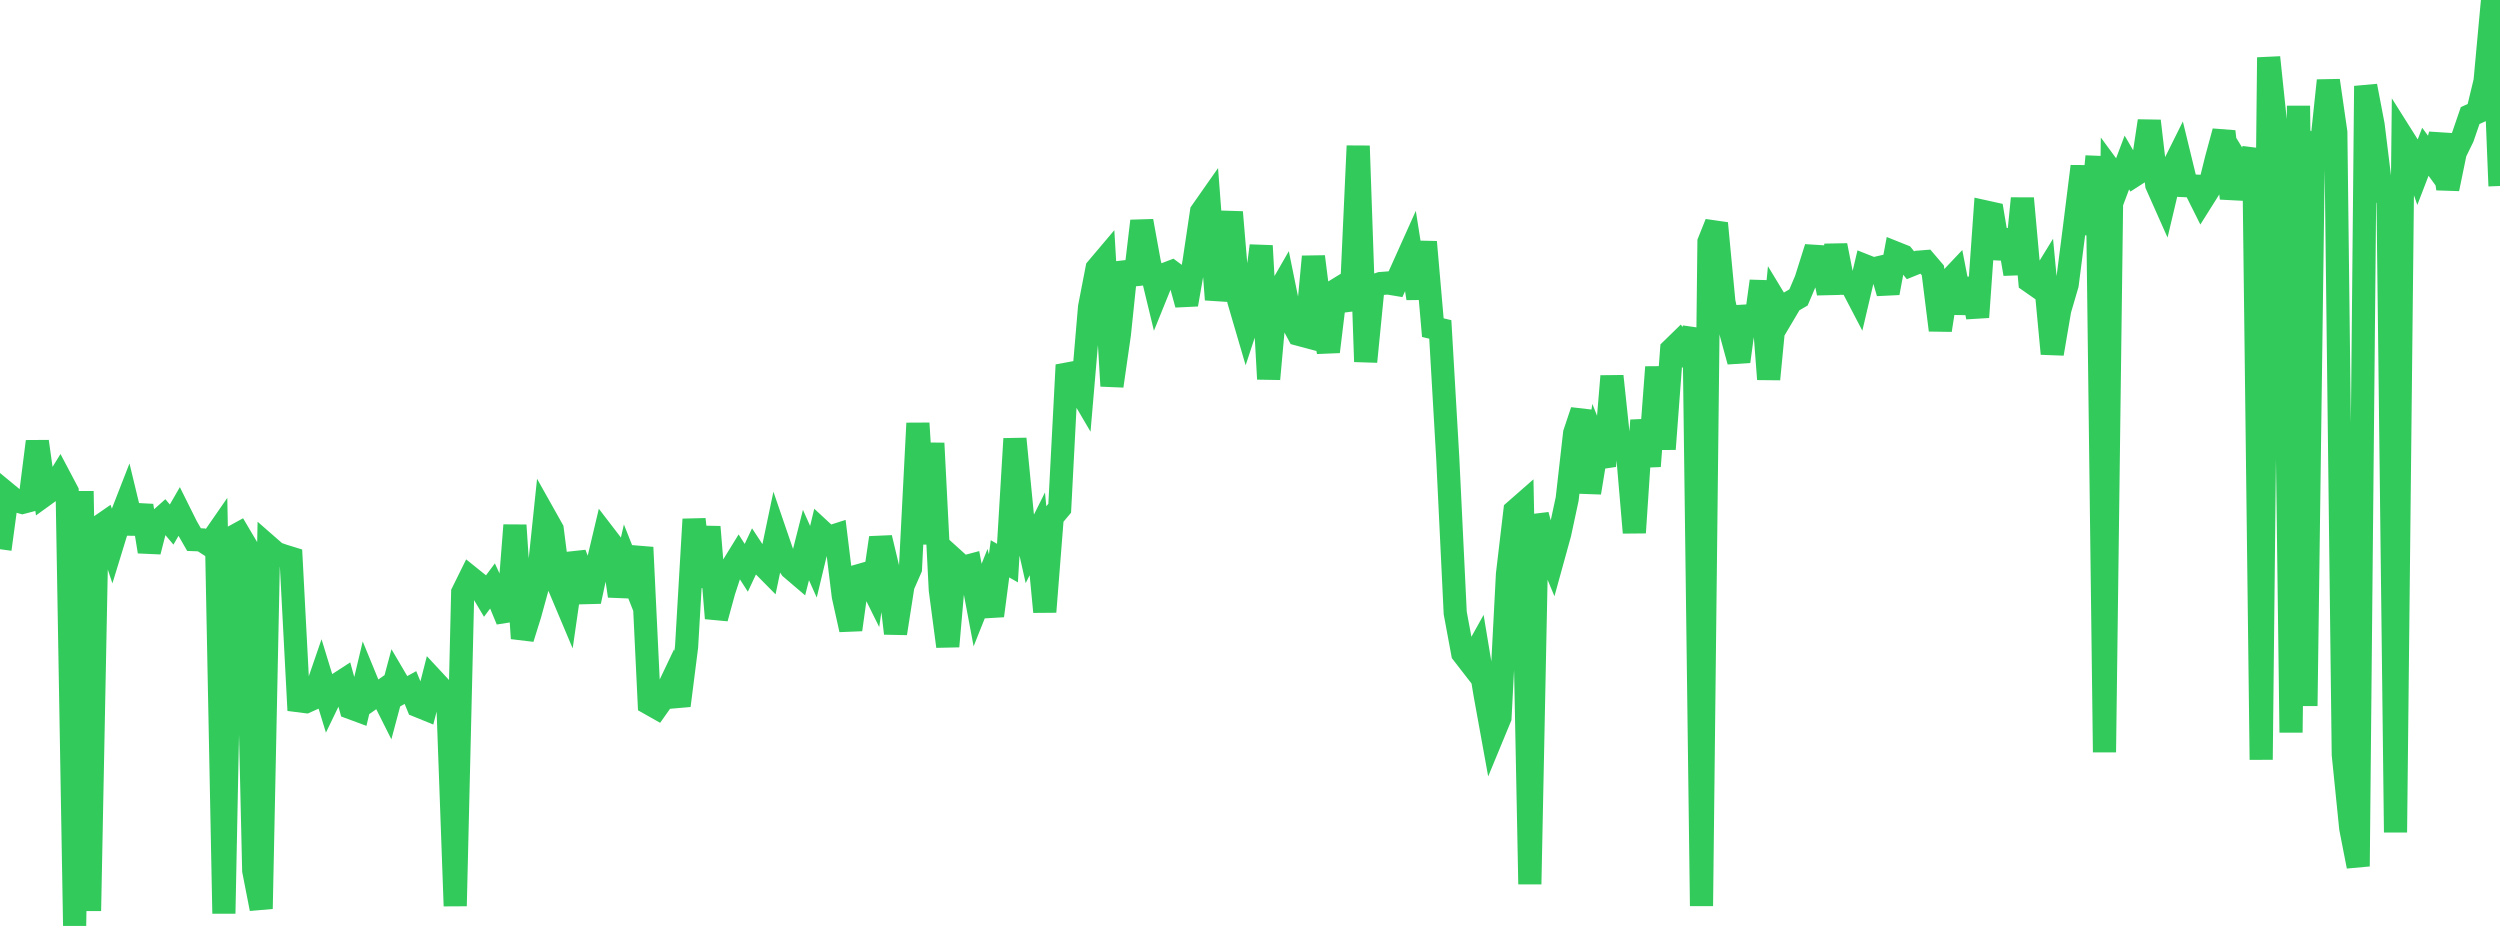 <?xml version="1.0" standalone="no"?>
<!DOCTYPE svg PUBLIC "-//W3C//DTD SVG 1.1//EN" "http://www.w3.org/Graphics/SVG/1.1/DTD/svg11.dtd">

<svg width="135" height="50" viewBox="0 0 135 50" preserveAspectRatio="none" 
  xmlns="http://www.w3.org/2000/svg"
  xmlns:xlink="http://www.w3.org/1999/xlink">


<polyline points="0.0, 29.658 0.403, 26.683 0.806, 27.015 1.209, 27.129 1.612, 27.024 2.015, 23.841 2.418, 26.719 2.821, 26.428 3.224, 25.775 3.627, 26.539 4.03, 50.0 4.433, 26.526 4.836, 49.186 5.239, 28.525 5.642, 28.247 6.045, 29.454 6.448, 28.141 6.851, 27.107 7.254, 28.779 7.657, 27.307 8.06, 29.786 8.463, 28.209 8.866, 27.85 9.269, 28.327 9.672, 27.627 10.075, 28.437 10.478, 29.139 10.881, 29.154 11.284, 29.414 11.687, 28.832 12.09, 49.331 12.493, 29.046 12.896, 28.825 13.299, 29.507 13.701, 47.014 14.104, 49.073 14.507, 29.525 14.91, 29.877 15.313, 30.017 15.716, 30.141 16.119, 37.838 16.522, 37.889 16.925, 37.708 17.328, 36.538 17.731, 37.854 18.134, 37.019 18.537, 36.757 18.94, 38.216 19.343, 38.365 19.746, 36.67 20.149, 37.652 20.552, 37.37 20.955, 38.173 21.358, 36.663 21.761, 37.349 22.164, 37.127 22.567, 38.112 22.97, 38.276 23.373, 36.697 23.776, 37.131 24.179, 37.766 24.582, 48.923 24.985, 31.997 25.388, 31.181 25.791, 31.505 26.194, 32.182 26.597, 31.64 27.0, 32.513 27.403, 33.485 27.806, 28.363 28.209, 34.473 28.612, 33.184 29.015, 31.719 29.418, 27.873 29.821, 28.591 30.224, 31.742 30.627, 32.699 31.03, 29.906 31.433, 30.982 31.836, 32.475 32.239, 30.595 32.642, 28.896 33.045, 29.421 33.448, 32.183 33.851, 30.421 34.254, 31.439 34.657, 29.56 35.06, 37.982 35.463, 38.21 35.866, 37.64 36.269, 36.792 36.672, 38.1 37.075, 34.932 37.478, 28.042 37.881, 31.686 38.284, 28.454 38.687, 33.386 39.09, 31.916 39.493, 30.689 39.896, 30.034 40.299, 30.662 40.701, 29.805 41.104, 30.419 41.507, 30.827 41.91, 28.903 42.313, 30.079 42.716, 30.678 43.119, 31.022 43.522, 29.432 43.925, 30.335 44.328, 28.655 44.731, 29.028 45.134, 28.899 45.537, 32.185 45.94, 34.001 46.343, 31.096 46.746, 30.98 47.149, 31.792 47.552, 29.041 47.955, 30.733 48.358, 34.202 48.761, 31.626 49.164, 30.706 49.567, 22.855 49.97, 29.366 50.373, 23.936 50.776, 31.854 51.179, 34.903 51.582, 30.278 51.985, 30.642 52.388, 30.535 52.791, 32.673 53.194, 31.662 53.597, 33.25 54.0, 30.177 54.403, 30.407 54.806, 23.695 55.209, 27.839 55.612, 29.636 56.015, 28.826 56.418, 33.039 56.821, 27.927 57.224, 27.445 57.627, 19.71 58.03, 20.616 58.433, 21.302 58.836, 16.582 59.239, 14.503 59.642, 14.027 60.045, 20.842 60.448, 18.041 60.851, 14.172 61.254, 15.329 61.657, 11.936 62.06, 14.155 62.463, 15.823 62.866, 14.828 63.269, 14.674 63.672, 14.974 64.075, 16.443 64.478, 14.141 64.881, 11.44 65.284, 10.865 65.687, 16.178 66.09, 14.227 66.493, 11.458 66.896, 16.245 67.299, 17.62 67.701, 16.397 68.104, 13.273 68.507, 20.466 68.91, 16.007 69.313, 15.307 69.716, 17.291 70.119, 18.048 70.522, 18.156 70.925, 13.859 71.328, 17.044 71.731, 18.992 72.134, 15.68 72.537, 15.433 72.94, 16.726 73.343, 7.88 73.746, 19.531 74.149, 15.451 74.552, 15.312 74.955, 15.281 75.358, 15.348 75.761, 14.456 76.164, 13.558 76.567, 16.111 76.97, 13.068 77.373, 17.693 77.776, 17.789 78.179, 24.745 78.582, 33.101 78.985, 35.274 79.388, 35.794 79.791, 35.07 80.194, 37.501 80.597, 39.723 81.0, 38.747 81.403, 31.009 81.806, 27.591 82.209, 27.238 82.612, 47.745 83.015, 27.81 83.418, 29.308 83.821, 30.28 84.224, 28.821 84.627, 26.945 85.03, 23.394 85.433, 22.185 85.836, 26.604 86.239, 24.145 86.642, 25.164 87.045, 20.314 87.448, 24.104 87.851, 24.046 88.254, 28.763 88.657, 22.696 89.06, 25.173 89.463, 19.825 89.866, 24.249 90.269, 18.881 90.672, 18.488 91.075, 19.069 91.478, 17.756 91.881, 48.924 92.284, 13.065 92.687, 12.057 93.09, 16.312 93.493, 18.044 93.896, 19.518 94.299, 16.56 94.701, 18.101 95.104, 15.184 95.507, 20.477 95.91, 16.31 96.313, 16.976 96.716, 16.296 97.119, 16.062 97.522, 15.112 97.925, 13.837 98.328, 13.862 98.731, 15.83 99.134, 13.252 99.537, 15.298 99.94, 15.307 100.343, 16.079 100.746, 14.367 101.149, 14.526 101.552, 14.432 101.955, 15.818 102.358, 13.661 102.761, 13.822 103.164, 14.323 103.567, 14.16 103.97, 14.128 104.373, 14.6 104.776, 17.827 105.179, 15.24 105.582, 14.814 105.985, 16.889 106.388, 15.064 106.791, 17.127 107.194, 11.439 107.597, 11.528 108.0, 13.939 108.403, 12.446 108.806, 14.793 109.209, 10.714 109.612, 15.187 110.015, 15.469 110.418, 14.813 110.821, 19.101 111.224, 16.742 111.627, 15.367 112.03, 12.215 112.433, 8.985 112.836, 12.643 113.239, 8.445 113.642, 40.623 114.045, 9.296 114.448, 9.844 114.851, 8.774 115.254, 9.467 115.657, 9.209 116.06, 6.533 116.463, 9.977 116.866, 10.883 117.269, 9.18 117.672, 8.37 118.075, 10.028 118.478, 10.046 118.881, 10.852 119.284, 10.211 119.687, 8.583 120.09, 7.1 120.493, 10.71 120.896, 8.868 121.299, 9.526 121.701, 8.046 122.104, 41.024 122.507, 3.1 122.91, 6.946 123.313, 8.102 123.716, 39.556 124.119, 5.713 124.522, 38.121 124.925, 7.894 125.328, 8.146 125.731, 4.35 126.134, 7.143 126.537, 40.747 126.94, 44.725 127.343, 46.783 127.746, 4.643 128.149, 6.751 128.552, 10.03 128.955, 10.824 129.358, 44.949 129.761, 7.436 130.164, 8.075 130.567, 9.244 130.97, 8.195 131.373, 8.748 131.776, 7.268 132.179, 10.196 132.582, 8.239 132.985, 7.415 133.388, 6.241 133.791, 6.057 134.194, 4.382 134.597, 0.0 135.0, 10.043" fill="none" stroke="#32ca5b" stroke-width="1.25"/>

</svg>